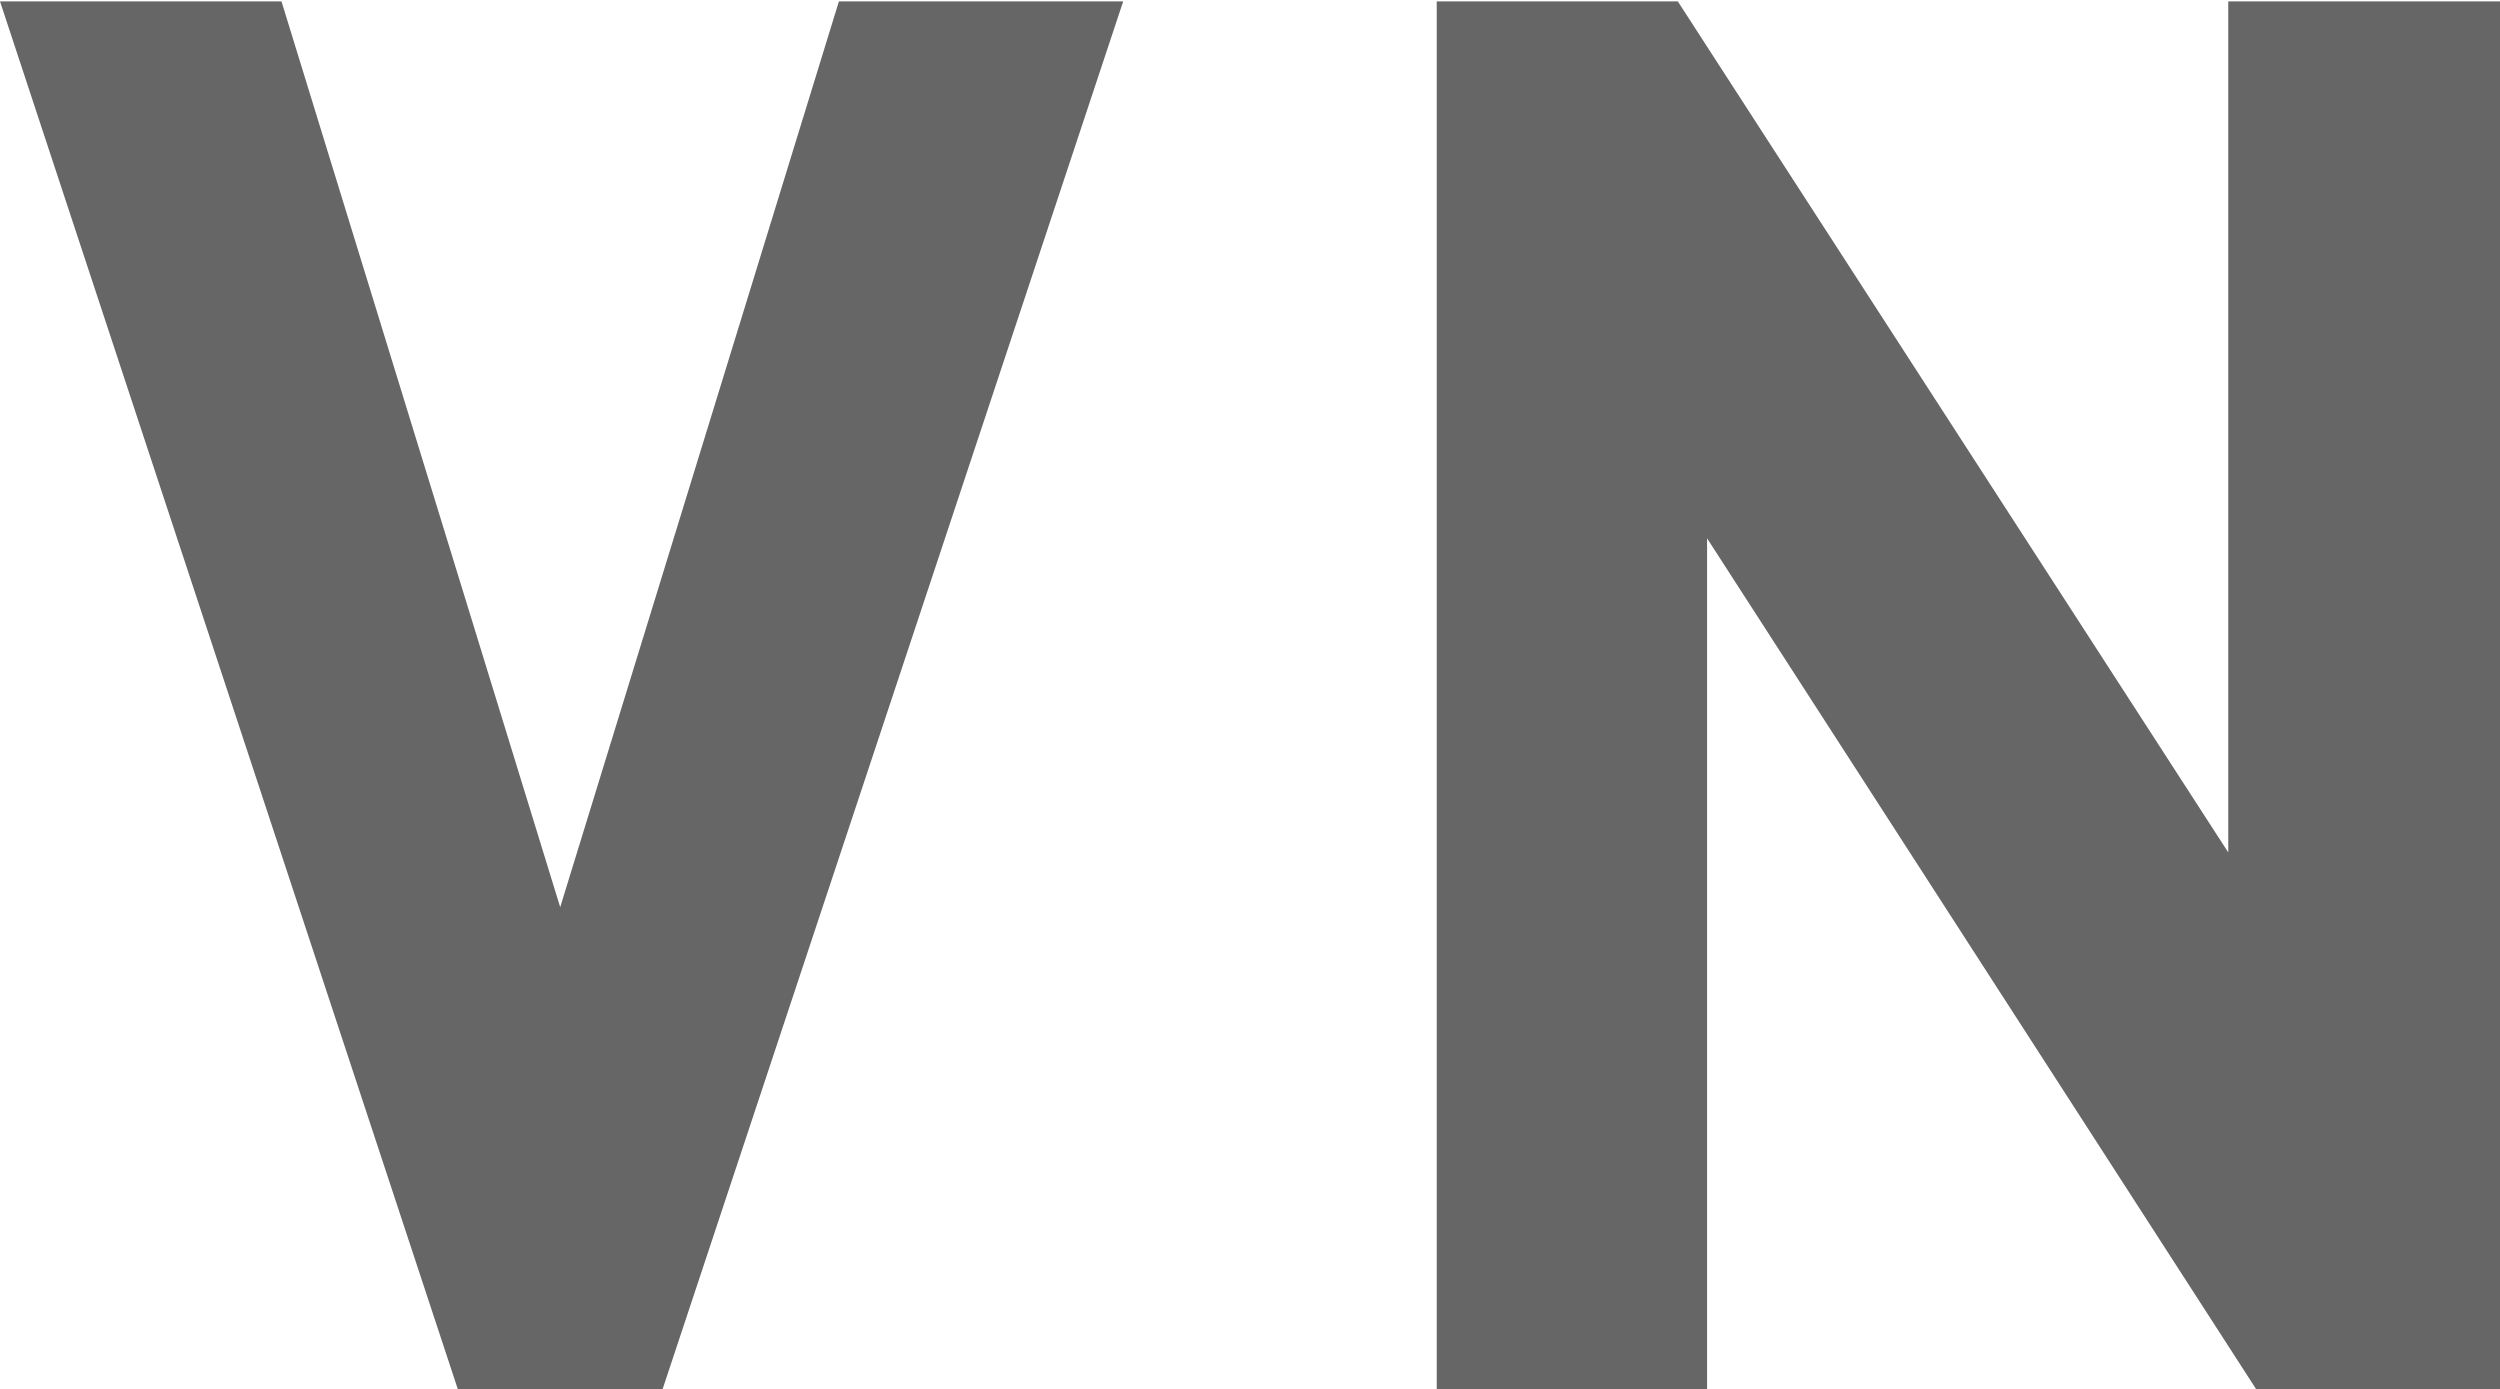 <svg viewBox="0 0 17.94 9.969" xmlns="http://www.w3.org/2000/svg"><path d="m1106.37 45.041h-2.04l-2 6.5-2-6.5h-2.02l3.29 9.973h1.46zm9.88 9.973v-9.973h-1.95v6.107l-3.95-6.107h-1.73v9.973h1.94v-6.12l3.95 6.121h1.74z" fill="#666" transform="translate(-1098.31 -45.031)"/></svg>
